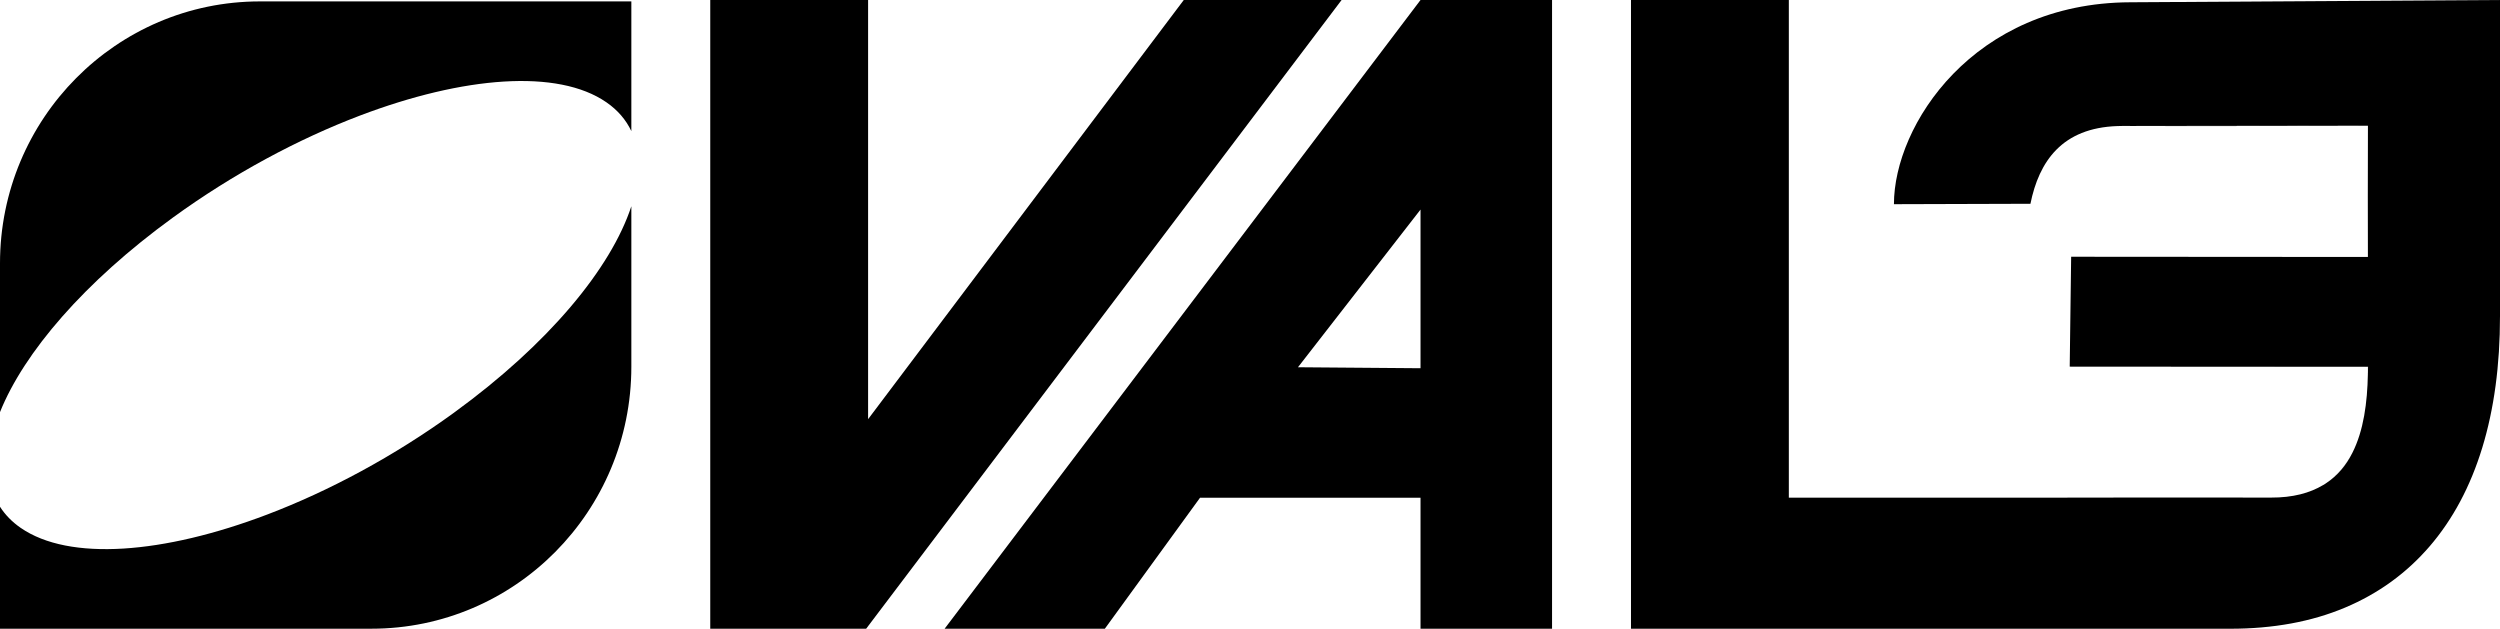 <svg width="167" height="42" viewBox="0 0 167 42" fill="none" xmlns="http://www.w3.org/2000/svg">
<g clip-path="url(#clip0_1508_66733)">
<path d="M158.161 8.407V8.396L142.402 8.417C147.276 8.431 157.731 8.407 158.161 8.407Z" fill="black"/>
<path d="M155.319 32.323C155.276 32.35 155.231 32.376 155.186 32.403C155.231 32.378 155.276 32.35 155.319 32.323Z" fill="black"/>
<path d="M144.417 33.234C142.904 33.234 141.395 33.238 140.049 33.24L144.417 33.234Z" fill="black"/>
<path d="M155.373 32.286C156.146 31.78 156.722 31.088 157.142 30.242C156.724 31.067 156.15 31.768 155.373 32.286Z" fill="black"/>
<path d="M158.173 24.993C158.178 24.831 158.18 24.668 158.184 24.503H150.05C154.285 24.507 157.864 24.509 158.178 24.509C158.178 24.67 158.178 24.831 158.175 24.993H158.173Z" fill="black"/>
<path d="M83.892 0H79.076L57.989 28.001V0H47.445V9.434V42H57.858L89.619 0H83.892Z" fill="black"/>
<path d="M142.301 0.152C131.806 0.189 126.515 8.378 126.515 13.64L135.633 13.612C136.207 10.774 137.749 8.543 141.449 8.421C141.455 8.421 141.461 8.421 141.467 8.421C141.58 8.417 141.691 8.413 141.807 8.413C141.994 8.413 142.193 8.413 142.404 8.415L158.163 8.394V8.405H158.178L158.17 13.064L158.176 17.165L138.353 17.151L138.257 24.491C141.088 24.493 146.832 24.495 150.052 24.499H158.186C158.184 24.664 158.18 24.828 158.174 24.989C158.139 26.894 157.891 28.763 157.143 30.241C156.724 31.086 156.148 31.779 155.374 32.284C155.357 32.296 155.339 32.309 155.32 32.321C155.277 32.348 155.232 32.373 155.187 32.401C154.297 32.935 153.158 33.245 151.7 33.239C149.947 33.231 147.182 33.231 144.419 33.233L140.051 33.239C137.353 33.243 135.33 33.246 135.33 33.246V33.243L131.599 33.246H119.494V0H108.95V42H148.97C151.856 42 154.414 41.529 156.645 40.59C158.877 39.651 160.767 38.28 162.312 36.48C163.858 34.679 165.024 32.49 165.814 29.91C166.603 27.33 167 24.4 167 21.12V0L142.301 0.152V0.152Z" fill="black"/>
<path d="M0 17.593V27.529C1.599 23.547 5.637 18.829 11.541 14.54C15.579 11.606 19.919 9.289 24.043 7.721C30.955 5.095 37.257 4.583 40.51 6.835C41.272 7.362 41.82 8.011 42.174 8.758V0.094H17.363C7.775 0.094 0 7.928 0 17.593Z" fill="black"/>
<path d="M30.348 27.553C26.31 30.487 21.969 32.805 17.846 34.372C10.934 36.999 4.631 37.51 1.378 35.259C0.799 34.858 0.342 34.384 0 33.851V41.998H24.81C34.401 41.998 42.174 34.164 42.174 24.498V13.779C40.817 17.917 36.644 22.976 30.348 27.551V27.553Z" fill="black"/>
<path d="M94.891 0L63.101 41.998H73.804L80.163 33.248H94.891V41.998H103.677V0H94.891ZM94.891 24.598L86.704 24.532L94.891 13.999V24.598V24.598Z" fill="black"/>
</g>
<defs>
<clipPath id="clip0_1508_66733">
<rect width="167" height="42" fill="white"/>
</clipPath>
</defs>
</svg>
